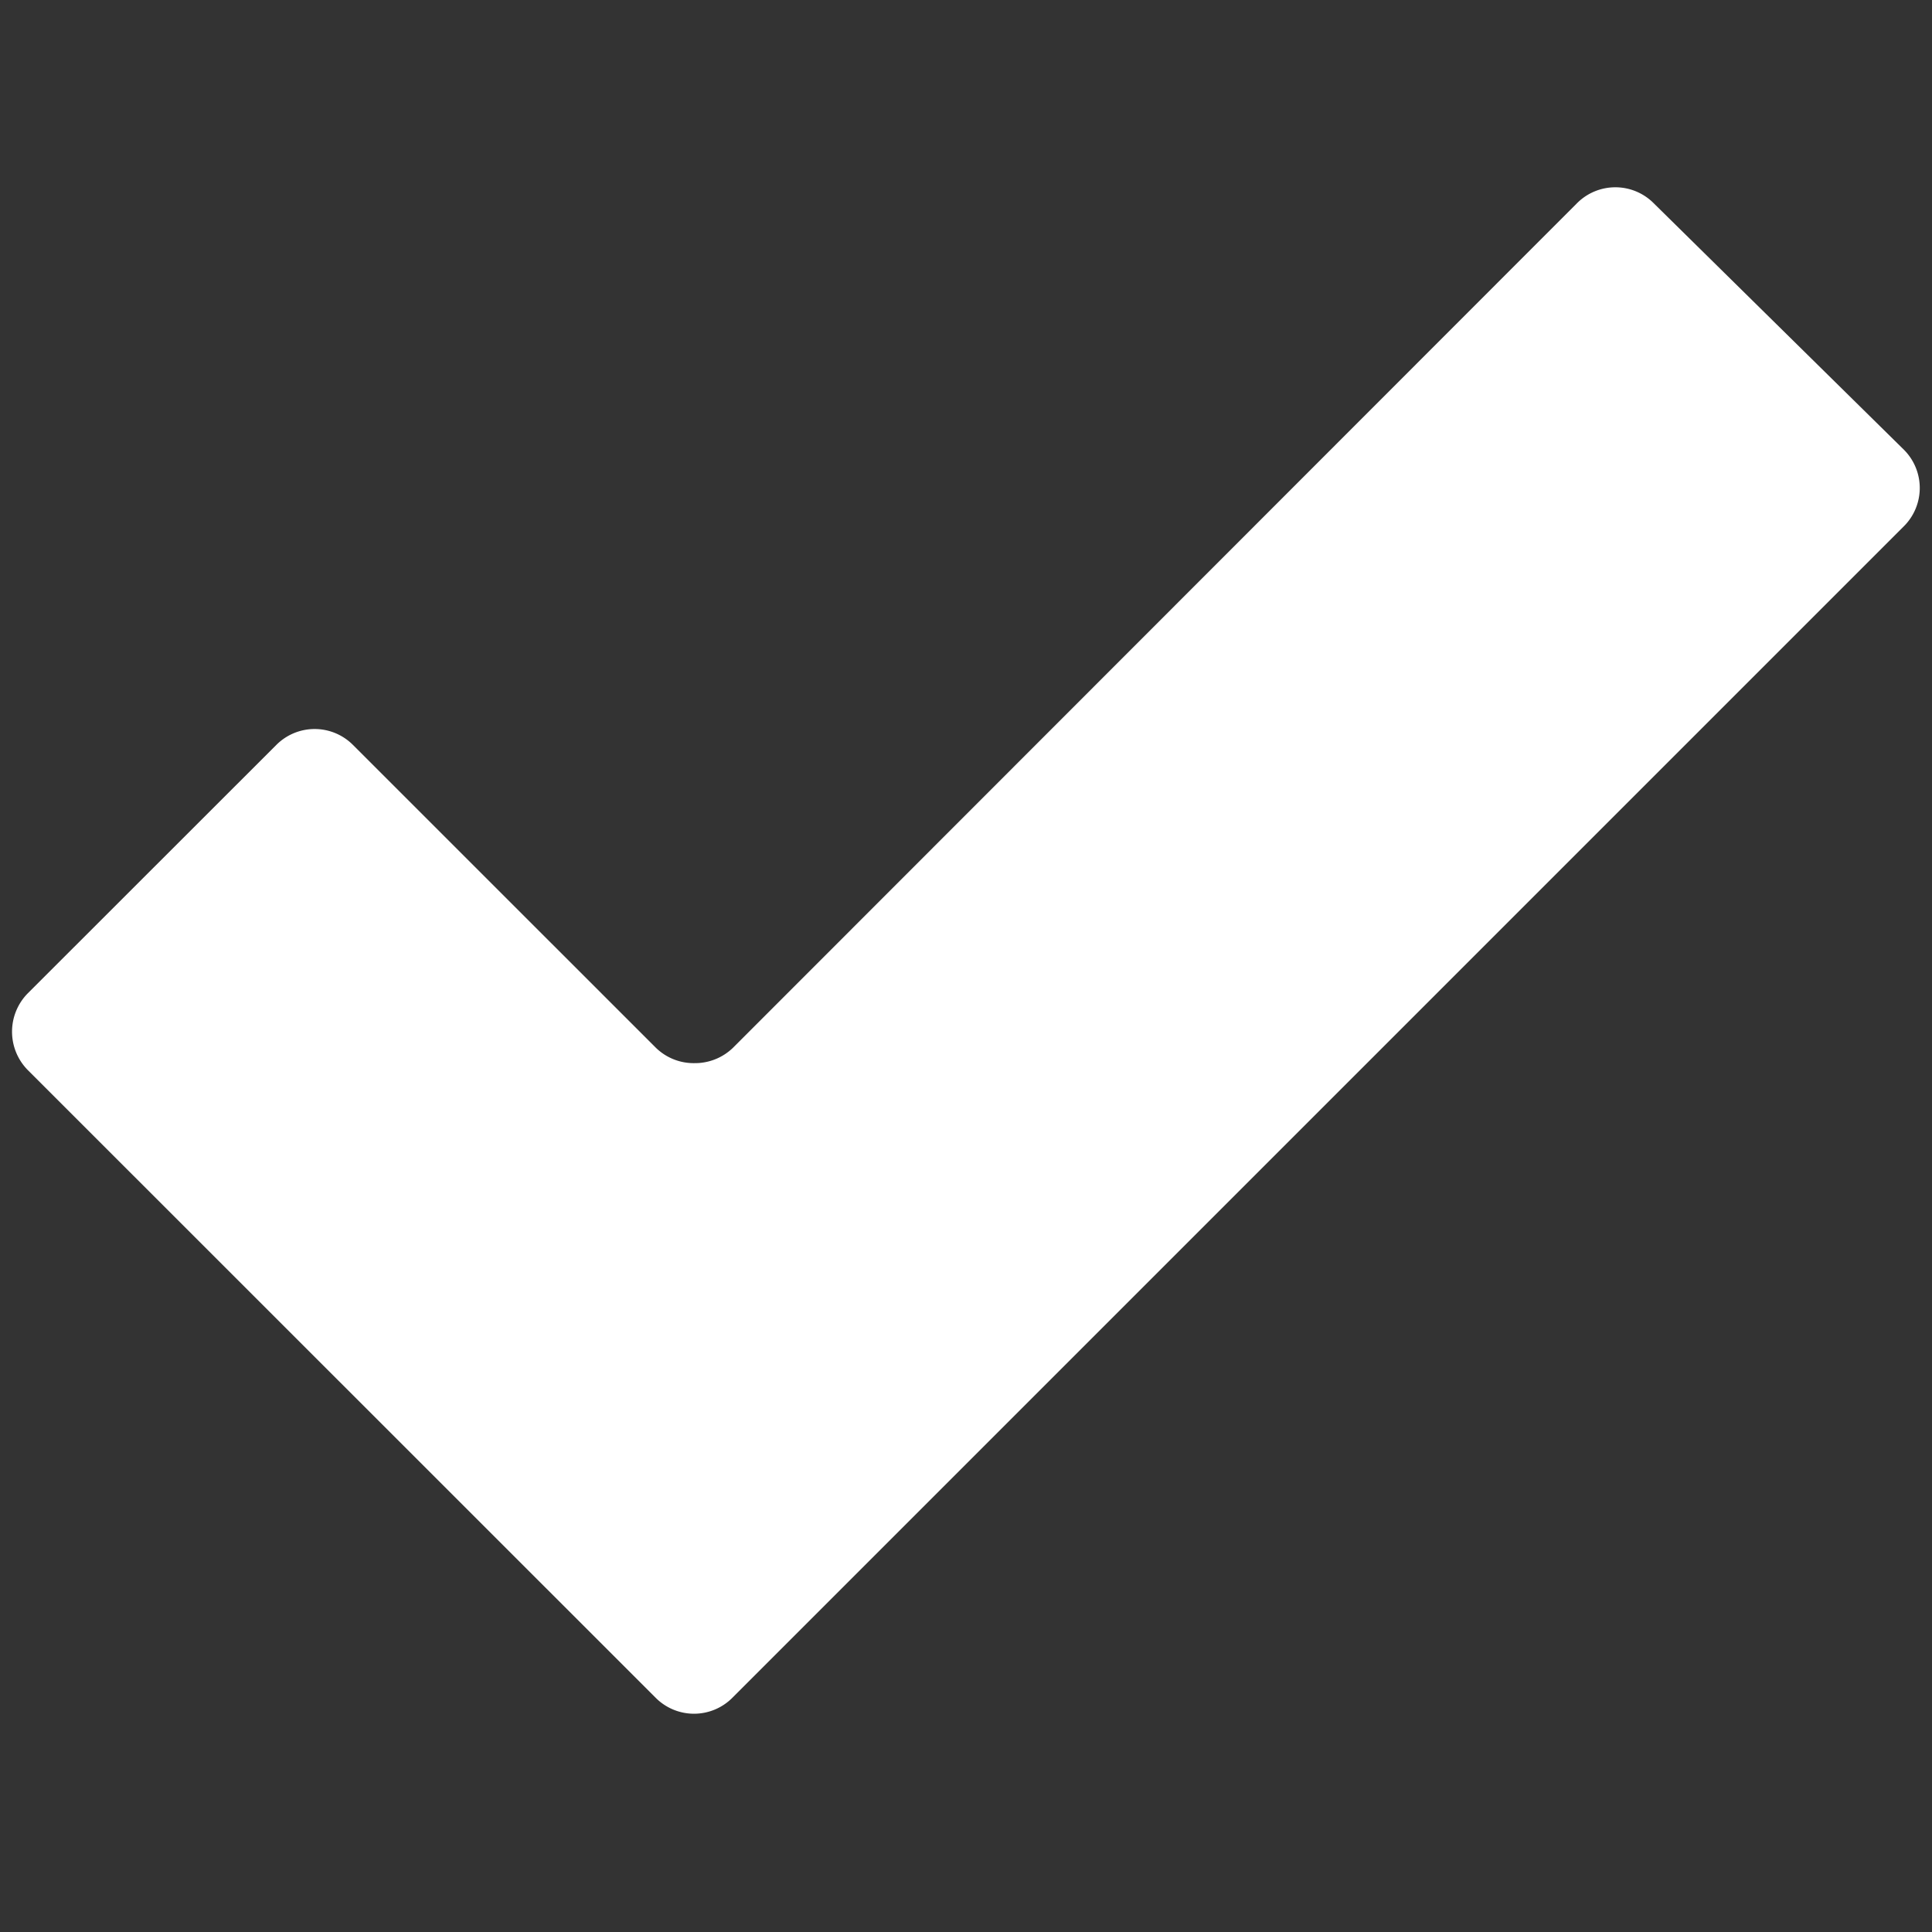 <svg xmlns="http://www.w3.org/2000/svg" viewBox="0 0 250 250"><rect x="0" y="0" width="250" height="250" fill="#333333" stroke="none"/><defs><style>.cls-1{fill:#fff;}</style></defs><title>icon-check-mark-white</title><g id="Layer_3" data-name="Layer 3"><path class="cls-1" d="M3.59,138.46a7.07,7.07,0,0,1,0-9.92L35.76,96.39a7,7,0,0,1,9.91,0l39.19,39.18a7,7,0,0,0,5,2,7.06,7.06,0,0,0,5-2L204.06,26.3a7,7,0,0,1,9.93,0l32.38,31.9a7,7,0,0,1,0,9.89L94.76,219.7a7,7,0,0,1-9.91,0Z"/></g></svg>